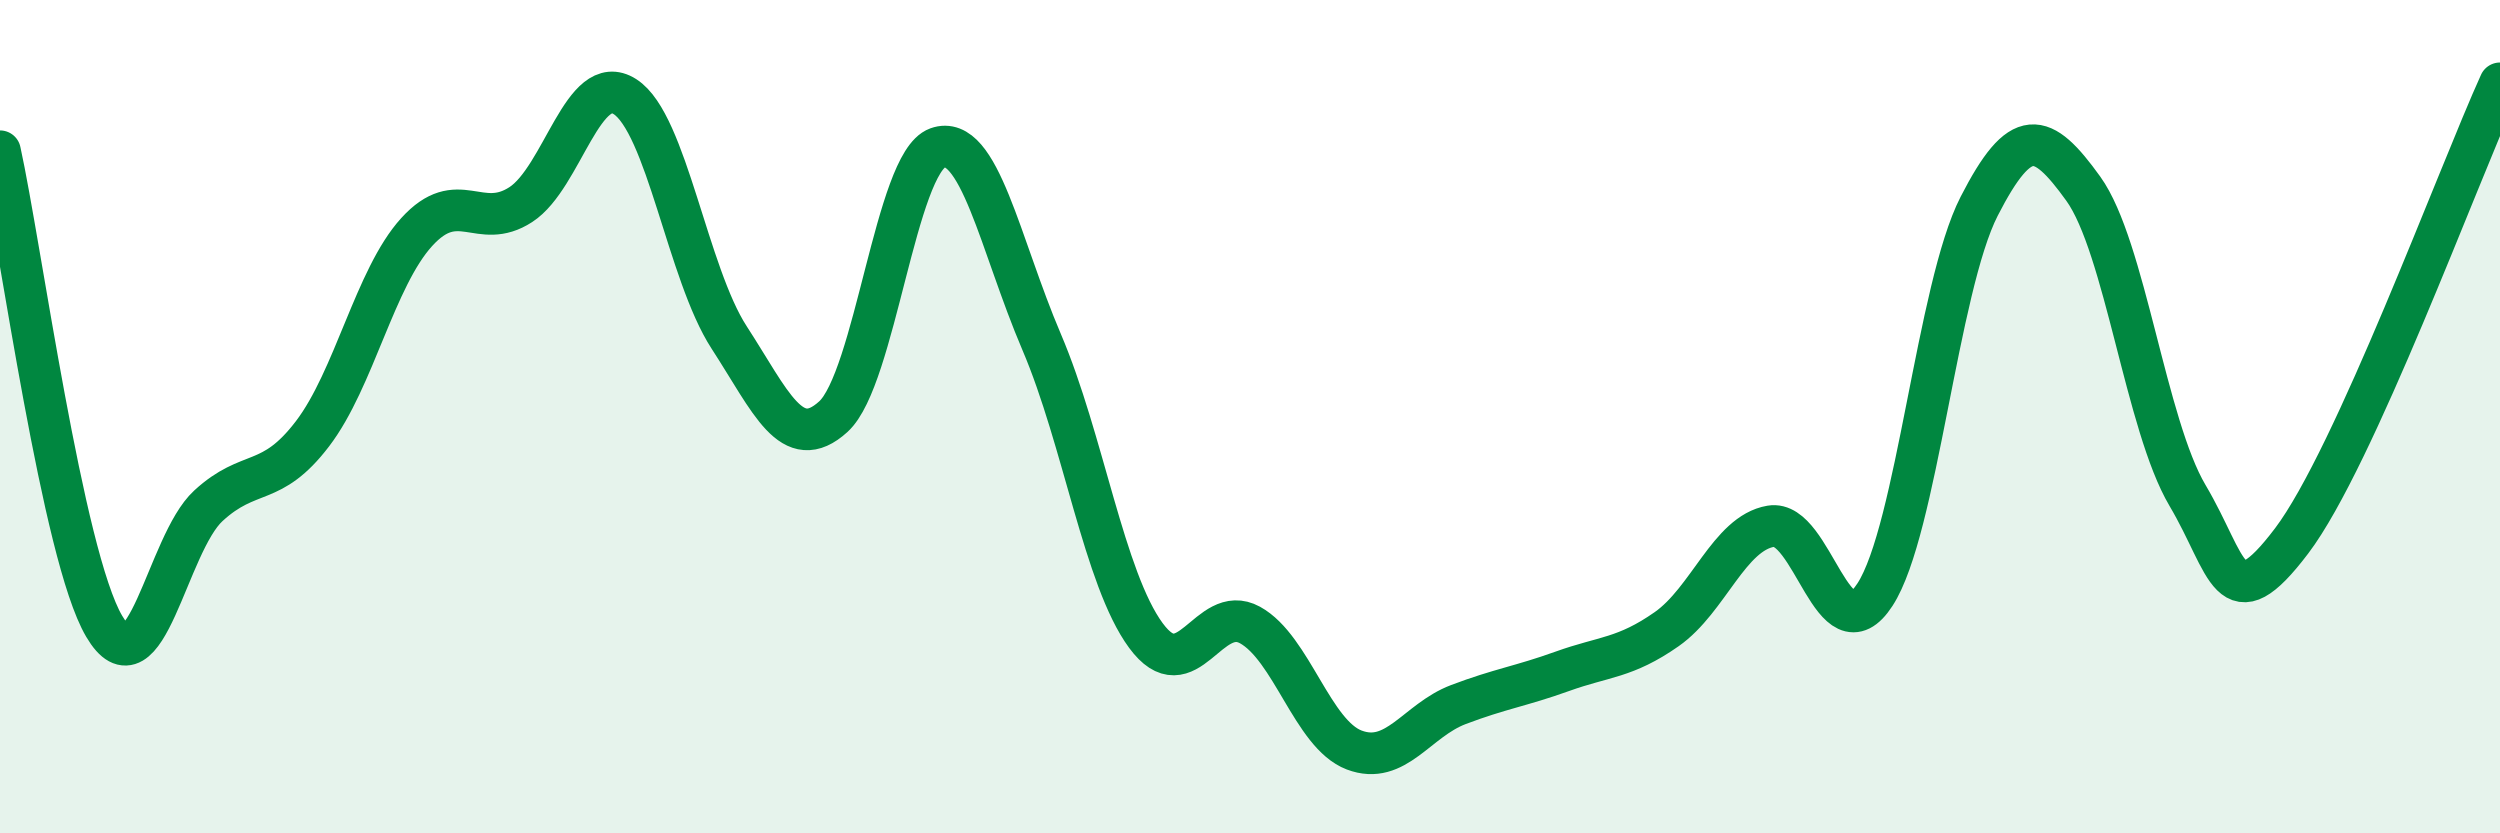 
    <svg width="60" height="20" viewBox="0 0 60 20" xmlns="http://www.w3.org/2000/svg">
      <path
        d="M 0,3.63 C 0.5,5.91 1.5,13.33 2.5,15.03 C 3.5,16.73 4,13.06 5,12.14 C 6,11.22 6.5,11.72 7.5,10.41 C 8.5,9.1 9,6.67 10,5.57 C 11,4.47 11.5,5.56 12.5,4.91 C 13.5,4.26 14,1.68 15,2.32 C 16,2.96 16.5,6.56 17.5,8.1 C 18.5,9.64 19,10.91 20,10 C 21,9.09 21.5,3.91 22.5,3.55 C 23.5,3.19 24,5.87 25,8.21 C 26,10.55 26.5,13.89 27.5,15.25 C 28.5,16.61 29,14.45 30,15 C 31,15.55 31.5,17.62 32.5,18 C 33.5,18.38 34,17.29 35,16.91 C 36,16.53 36.5,16.47 37.5,16.11 C 38.5,15.75 39,15.8 40,15.1 C 41,14.4 41.5,12.8 42.5,12.63 C 43.5,12.46 44,15.81 45,14.27 C 46,12.73 46.5,6.9 47.5,4.95 C 48.5,3 49,3.14 50,4.53 C 51,5.92 51.5,10.2 52.5,11.89 C 53.5,13.58 53.5,14.96 55,12.98 C 56.5,11 59,4.2 60,2L60 20L0 20Z"
        fill="#008740"
        opacity="0.1"
        stroke-linecap="round"
        stroke-linejoin="round"
      />
      <path
        d="M 0,3.63 C 0.5,5.91 1.5,13.33 2.5,15.03 C 3.5,16.73 4,13.06 5,12.14 C 6,11.22 6.5,11.72 7.5,10.41 C 8.5,9.1 9,6.67 10,5.57 C 11,4.47 11.5,5.56 12.5,4.91 C 13.5,4.26 14,1.68 15,2.32 C 16,2.96 16.5,6.56 17.5,8.1 C 18.5,9.64 19,10.91 20,10 C 21,9.09 21.5,3.91 22.5,3.55 C 23.5,3.19 24,5.87 25,8.21 C 26,10.55 26.5,13.89 27.5,15.25 C 28.5,16.61 29,14.45 30,15 C 31,15.55 31.5,17.62 32.5,18 C 33.5,18.38 34,17.29 35,16.91 C 36,16.53 36.5,16.47 37.5,16.11 C 38.5,15.75 39,15.8 40,15.1 C 41,14.4 41.5,12.8 42.5,12.63 C 43.5,12.46 44,15.81 45,14.27 C 46,12.73 46.5,6.9 47.5,4.95 C 48.5,3 49,3.14 50,4.53 C 51,5.92 51.5,10.2 52.5,11.89 C 53.5,13.58 53.5,14.96 55,12.98 C 56.5,11 59,4.2 60,2"
        stroke="#008740"
        stroke-width="1"
        fill="none"
        stroke-linecap="round"
        stroke-linejoin="round"
      />
    </svg>
  